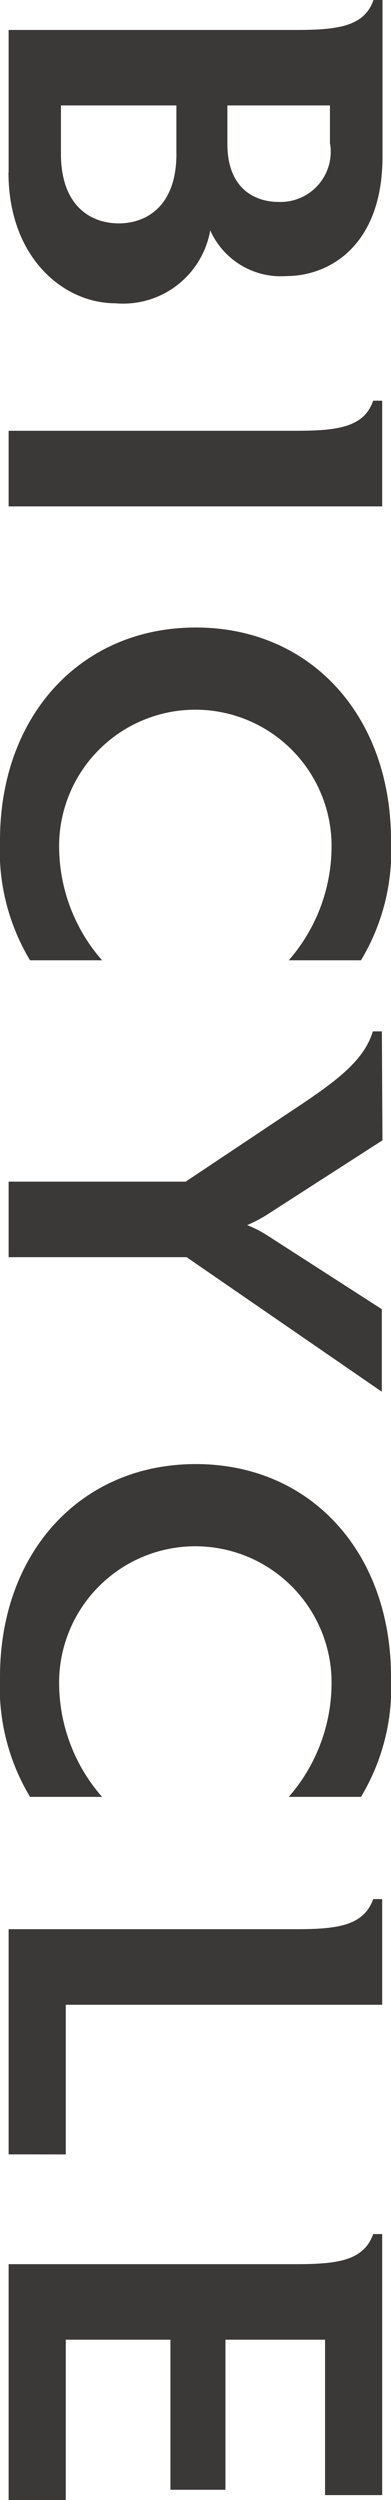 <svg xmlns="http://www.w3.org/2000/svg" width="8.661" height="55.242" viewBox="0 0 8.661 55.242"><defs><style>.a{fill:#3b3938;}</style></defs><g transform="translate(-718.274 -1856.155)"><path class="a" d="M171.554,114.724v-3.153h6.375c.924,0,1.506-.081,1.707-.662h.2v3.459c0,1.942-1.15,2.642-2.135,2.642A1.712,1.712,0,0,1,176.02,116a1.959,1.959,0,0,1-2.1,1.611c-1.15,0-2.369-1.007-2.369-2.891m3.719-.414v-1.067h-2.557v1.067c0,1.159.665,1.539,1.28,1.539s1.278-.38,1.278-1.539m3.4-.215v-.852H176.4v.852c0,.973.593,1.28,1.137,1.28a1.111,1.111,0,0,0,1.139-1.28" transform="translate(546.911 1745.246)"/><path class="a" d="M171.554,117.2v-1.671h6.375c.924,0,1.5-.083,1.7-.665h.2V117.2Z" transform="translate(546.911 1750.145)"/><path class="a" d="M172.134,124.462a4.7,4.7,0,0,1-.665-2.654c0-2.748,1.79-4.7,4.338-4.7s4.323,1.956,4.323,4.7a4.681,4.681,0,0,1-.665,2.654h-1.6a3.828,3.828,0,0,0,.946-2.654,3.018,3.018,0,0,0-6.03,0,3.82,3.82,0,0,0,.949,2.654Z" transform="translate(546.805 1752.913)"/><path class="a" d="M179.821,129.058l-4.325-2.974h-3.942v-1.669h3.922l2.334-1.555c.969-.64,1.611-1.1,1.812-1.765h.2l.013,2.407-2.58,1.658a2.979,2.979,0,0,1-.418.215,2.711,2.711,0,0,1,.418.21l2.566,1.649Z" transform="translate(546.911 1757.851)"/><path class="a" d="M172.134,132.724a4.7,4.7,0,0,1-.665-2.654c0-2.748,1.79-4.7,4.338-4.7s4.323,1.956,4.323,4.7a4.681,4.681,0,0,1-.665,2.654h-1.6a3.828,3.828,0,0,0,.946-2.654,3.018,3.018,0,0,0-6.03,0,3.819,3.819,0,0,0,.949,2.654Z" transform="translate(546.805 1763.137)"/><path class="a" d="M171.554,135.306V130.33h6.375c.924,0,1.492-.083,1.7-.665h.2V132H172.82v3.307Z" transform="translate(546.911 1768.455)"/><path class="a" d="M171.554,138.849v-5.211h6.375c.924,0,1.492-.083,1.7-.665h.2v5.768h-1.266v-3.434h-2.206v3.316h-1.219v-3.316H172.82v3.542Z" transform="translate(546.911 1772.549)"/></g></svg>